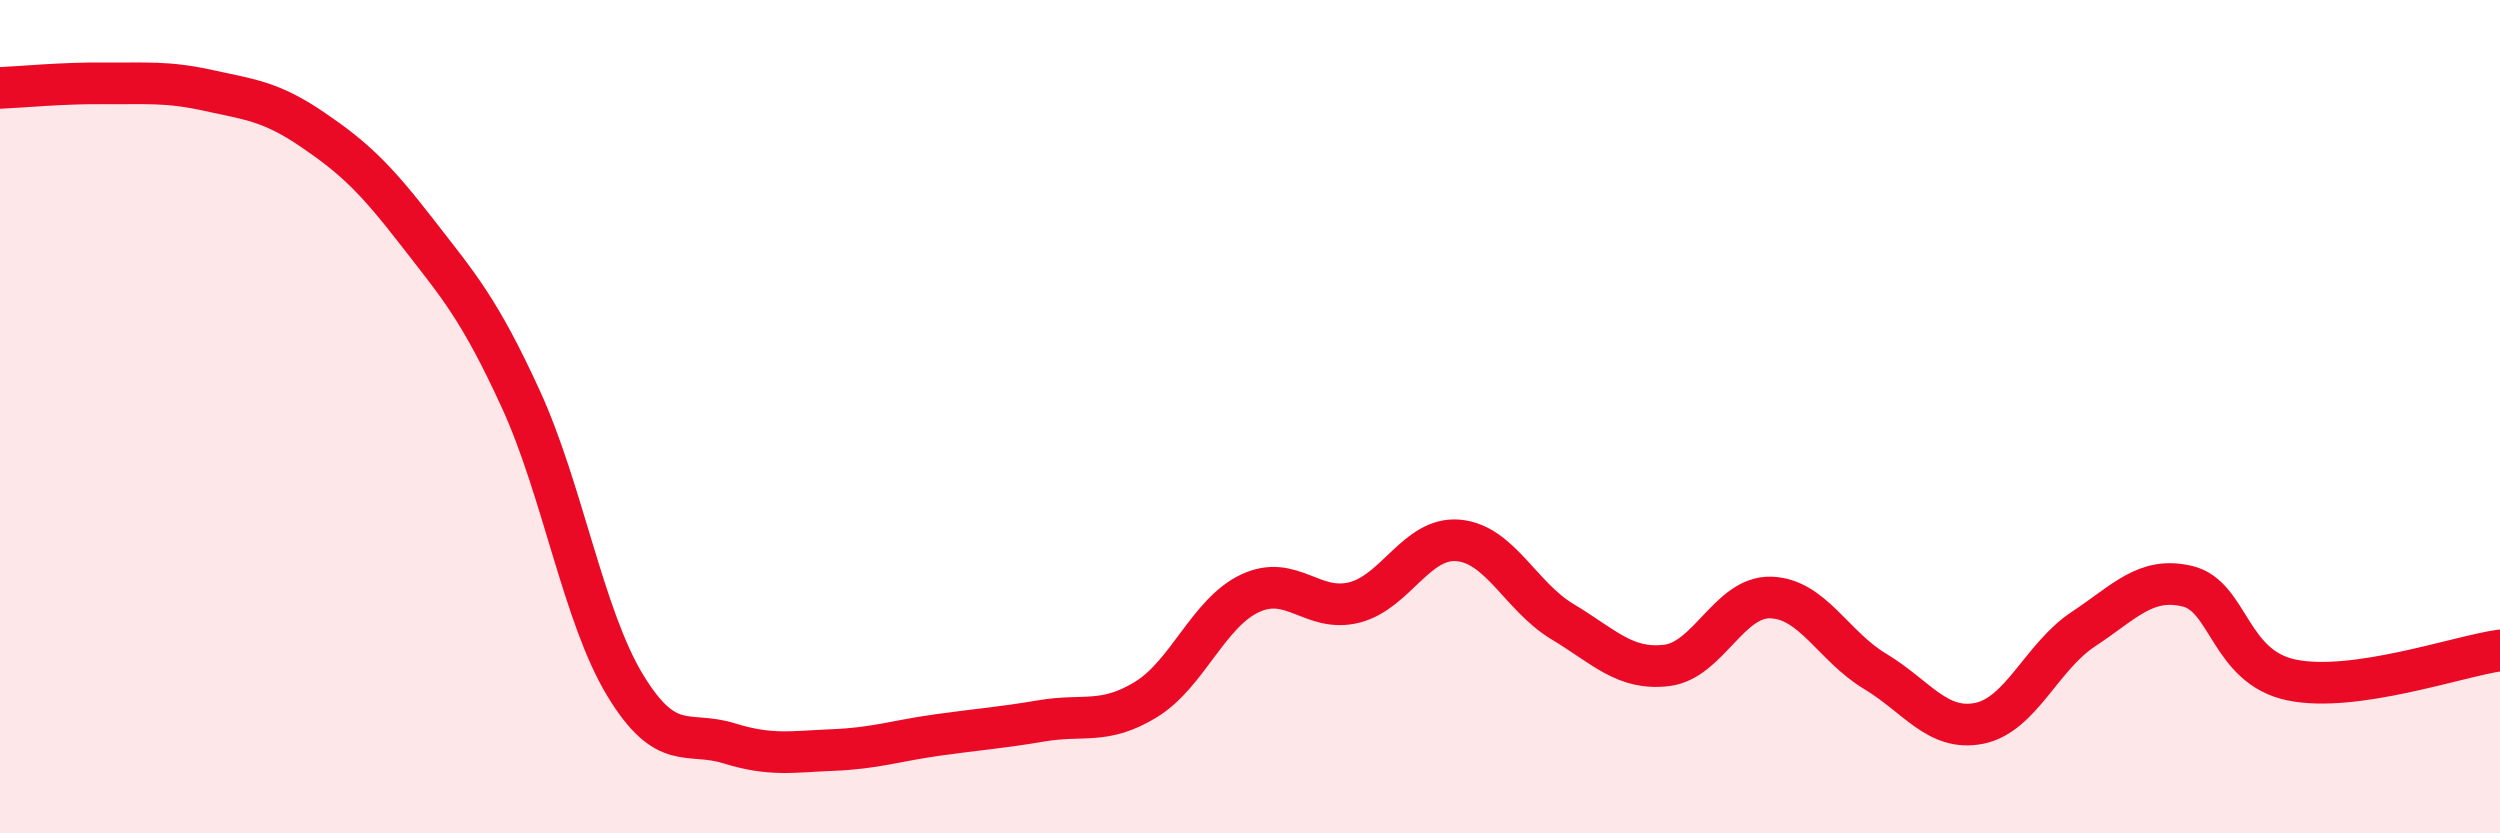 
    <svg width="60" height="20" viewBox="0 0 60 20" xmlns="http://www.w3.org/2000/svg">
      <path
        d="M 0,2.11 C 0.5,2.09 1.5,1.99 2.5,2 C 3.5,2.01 4,1.95 5,2.17 C 6,2.39 6.5,2.43 7.5,3.11 C 8.5,3.79 9,4.27 10,5.56 C 11,6.85 11.5,7.4 12.5,9.58 C 13.5,11.76 14,14.79 15,16.44 C 16,18.09 16.5,17.53 17.5,17.84 C 18.5,18.15 19,18.04 20,18 C 21,17.96 21.5,17.78 22.5,17.64 C 23.5,17.5 24,17.47 25,17.3 C 26,17.13 26.5,17.4 27.5,16.79 C 28.5,16.18 29,14.71 30,14.24 C 31,13.77 31.5,14.71 32.5,14.46 C 33.5,14.21 34,12.88 35,12.97 C 36,13.06 36.5,14.32 37.5,14.92 C 38.5,15.52 39,16.09 40,15.97 C 41,15.85 41.5,14.31 42.5,14.34 C 43.5,14.37 44,15.51 45,16.11 C 46,16.71 46.5,17.56 47.5,17.36 C 48.5,17.16 49,15.76 50,15.1 C 51,14.44 51.5,13.83 52.5,14.07 C 53.5,14.31 53.5,16.01 55,16.32 C 56.5,16.63 59,15.75 60,15.61L60 20L0 20Z"
        fill="#EB0A25"
        opacity="0.1"
        stroke-linecap="round"
        stroke-linejoin="round"
      />
      <path
        d="M 0,2.11 C 0.5,2.09 1.5,1.99 2.5,2 C 3.5,2.01 4,1.95 5,2.17 C 6,2.39 6.5,2.43 7.5,3.11 C 8.5,3.79 9,4.27 10,5.56 C 11,6.85 11.5,7.4 12.5,9.58 C 13.5,11.76 14,14.79 15,16.44 C 16,18.09 16.5,17.53 17.5,17.84 C 18.5,18.15 19,18.04 20,18 C 21,17.96 21.5,17.78 22.5,17.64 C 23.5,17.5 24,17.47 25,17.3 C 26,17.13 26.5,17.4 27.5,16.79 C 28.5,16.18 29,14.71 30,14.24 C 31,13.77 31.5,14.71 32.5,14.46 C 33.5,14.21 34,12.88 35,12.97 C 36,13.06 36.5,14.32 37.5,14.92 C 38.5,15.52 39,16.09 40,15.97 C 41,15.85 41.5,14.31 42.5,14.34 C 43.5,14.37 44,15.51 45,16.11 C 46,16.71 46.5,17.56 47.5,17.36 C 48.5,17.16 49,15.76 50,15.1 C 51,14.44 51.5,13.83 52.5,14.07 C 53.5,14.31 53.5,16.01 55,16.32 C 56.5,16.63 59,15.75 60,15.61"
        stroke="#EB0A25"
        stroke-width="1"
        fill="none"
        stroke-linecap="round"
        stroke-linejoin="round"
      />
    </svg>
  